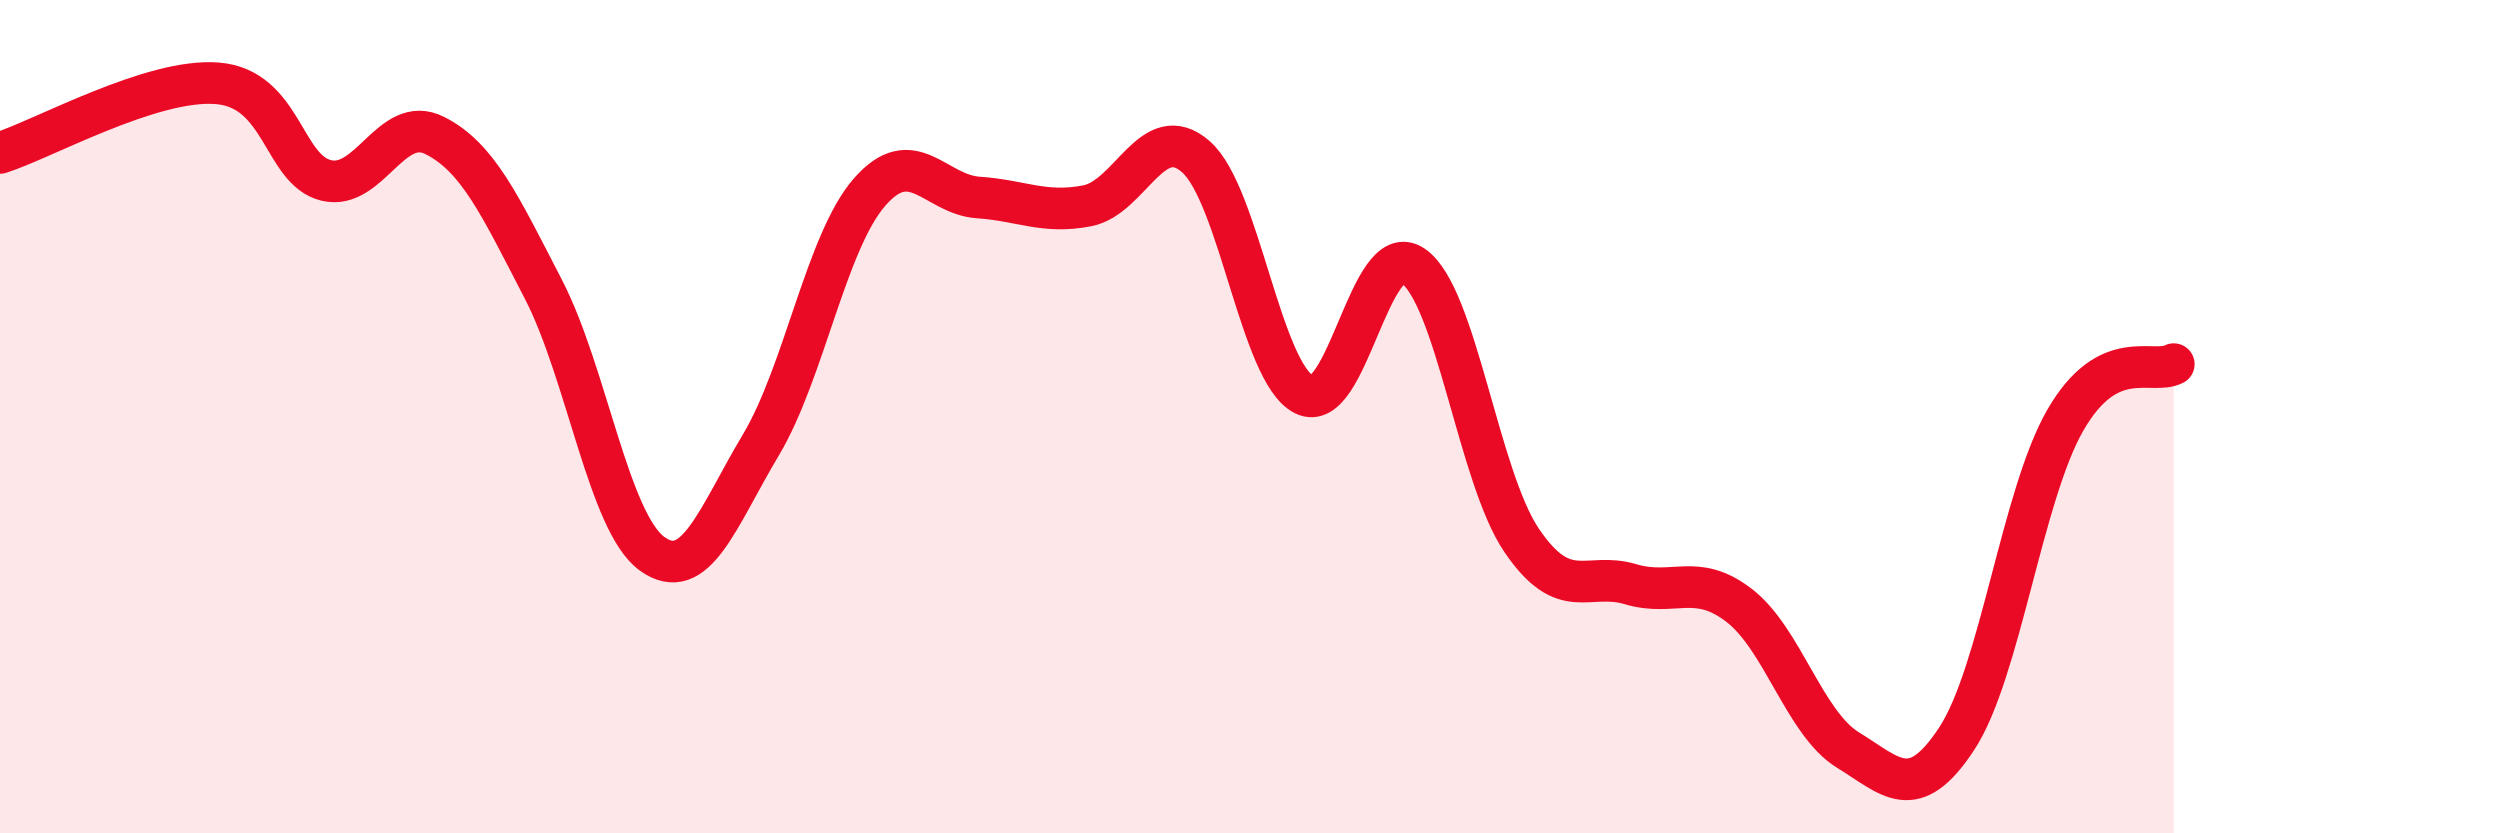 
    <svg width="60" height="20" viewBox="0 0 60 20" xmlns="http://www.w3.org/2000/svg">
      <path
        d="M 0,3.67 C 1.04,3.34 3.65,1.87 5.22,2 C 6.79,2.13 6.79,4.08 7.83,4.33 C 8.87,4.58 9.39,2.73 10.43,3.25 C 11.47,3.77 12,4.93 13.04,6.94 C 14.08,8.95 14.61,12.54 15.65,13.29 C 16.69,14.04 17.22,12.42 18.26,10.68 C 19.3,8.94 19.83,5.8 20.87,4.61 C 21.91,3.42 22.44,4.67 23.48,4.74 C 24.52,4.81 25.05,5.14 26.09,4.94 C 27.13,4.74 27.66,2.85 28.7,3.76 C 29.74,4.67 30.26,8.95 31.3,9.47 C 32.34,9.99 32.87,5.68 33.91,6.38 C 34.95,7.08 35.48,11.44 36.52,12.97 C 37.56,14.5 38.09,13.71 39.13,14.02 C 40.17,14.33 40.7,13.73 41.74,14.53 C 42.78,15.33 43.31,17.36 44.35,18 C 45.39,18.64 45.92,19.31 46.96,17.73 C 48,16.15 48.53,11.88 49.57,10.08 C 50.61,8.28 51.65,9.01 52.17,8.74L52.17 20L0 20Z"
        fill="#EB0A25"
        opacity="0.1"
        stroke-linecap="round"
        stroke-linejoin="round"
      />
      <path
        d="M 0,3.67 C 1.04,3.34 3.65,1.87 5.22,2 C 6.79,2.13 6.79,4.08 7.83,4.33 C 8.87,4.58 9.39,2.73 10.43,3.25 C 11.47,3.77 12,4.93 13.04,6.94 C 14.08,8.95 14.61,12.54 15.65,13.29 C 16.69,14.04 17.22,12.42 18.26,10.68 C 19.3,8.94 19.83,5.8 20.87,4.61 C 21.91,3.42 22.44,4.67 23.48,4.74 C 24.52,4.81 25.05,5.14 26.09,4.94 C 27.13,4.74 27.66,2.85 28.7,3.76 C 29.74,4.67 30.26,8.95 31.3,9.47 C 32.34,9.99 32.87,5.68 33.91,6.38 C 34.95,7.08 35.48,11.44 36.52,12.97 C 37.56,14.5 38.09,13.71 39.13,14.02 C 40.17,14.33 40.7,13.73 41.74,14.53 C 42.78,15.33 43.31,17.36 44.35,18 C 45.39,18.64 45.92,19.31 46.96,17.73 C 48,16.15 48.53,11.88 49.57,10.08 C 50.61,8.28 51.65,9.01 52.17,8.74"
        stroke="#EB0A25"
        stroke-width="1"
        fill="none"
        stroke-linecap="round"
        stroke-linejoin="round"
      />
    </svg>
  